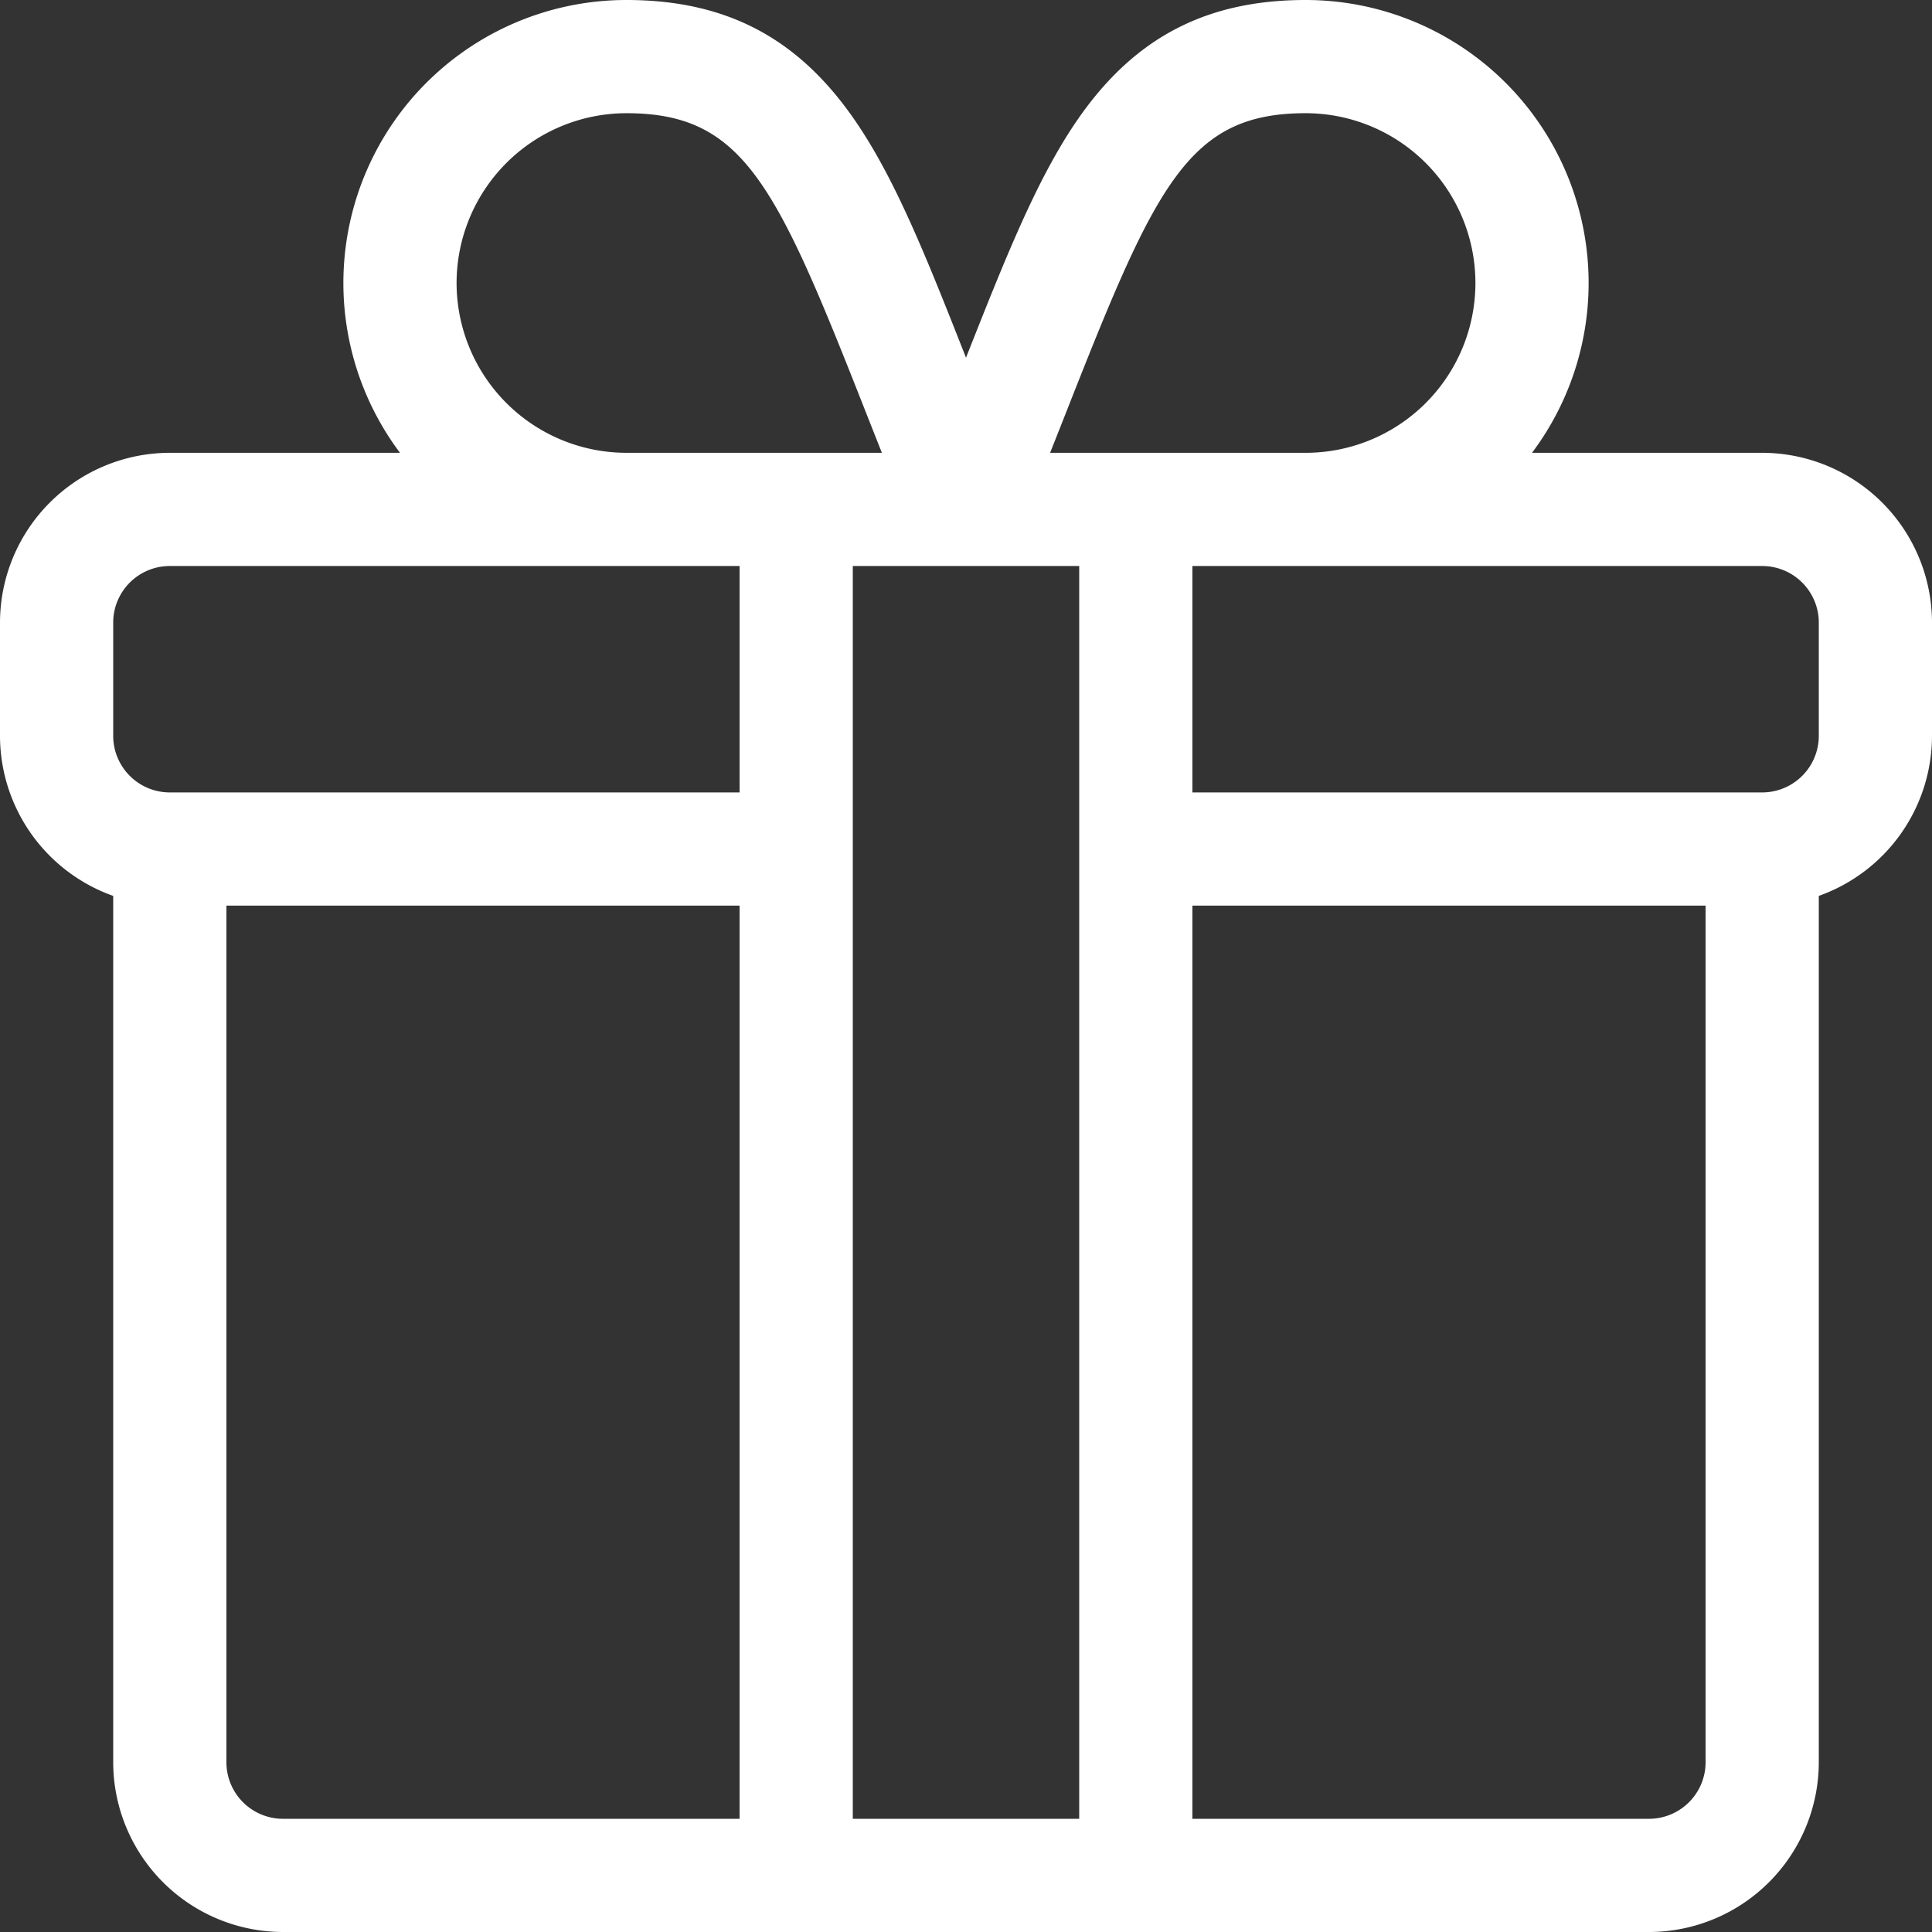 <svg id="Capa_1" data-name="Capa 1" xmlns="http://www.w3.org/2000/svg" viewBox="0 0 512 512"><rect x="0" y="0" width="512" height="512" fill="#333333" stroke="none"/><defs><style>.cls-1{fill:#fff;}</style></defs><path class="cls-1" d="m467 120h-61a75 75 0 0 0-60-120c-24.91 0-43.28 8.93-57.81 28.09c-12.15 16-21 38.41-32.19 66.7c-11.15-28.29-20-50.67-32.19-66.7c-14.53-19.16-32.9-28.09-57.81-28.09a75 75 0 0 0-60 120h-61a45.05 45.05 0 0 0-45 45v30a45.07 45.07 0 0 0 30 42.42v229.58a45.05 45.05 0 0 0 45 45h362a45.05 45.05 0 0 0 45-45v-229.58a45.07 45.07 0 0 0 30-42.42v-30a45.05 45.05 0 0 0-45-45zm-121-90a45 45 0 0 1 0 90h-67.71c1.83-4.61 3.59-9.06 5.24-13.26c22.98-58.3 31.72-76.74 62.47-76.74zm-60 452h-60v-332h60zm-165-407a45.05 45.05 0 0 1 45-45c30.75 0 39.49 18.44 62.47 76.74c1.65 4.2 3.41 8.64 5.24 13.26h-67.71a45.05 45.05 0 0 1-45-45zm-91 90a15 15 0 0 1 15-15h151v60h-151a15 15 0 0 1-15-15zm30 302v-227h136v242h-121a15 15 0 0 1-15-15zm377 15h-121v-242h136v227a15 15 0 0 1-15 15zm45-287a15 15 0 0 1-15 15h-151v-60h151a15 15 0 0 1 15 15z"/></svg>